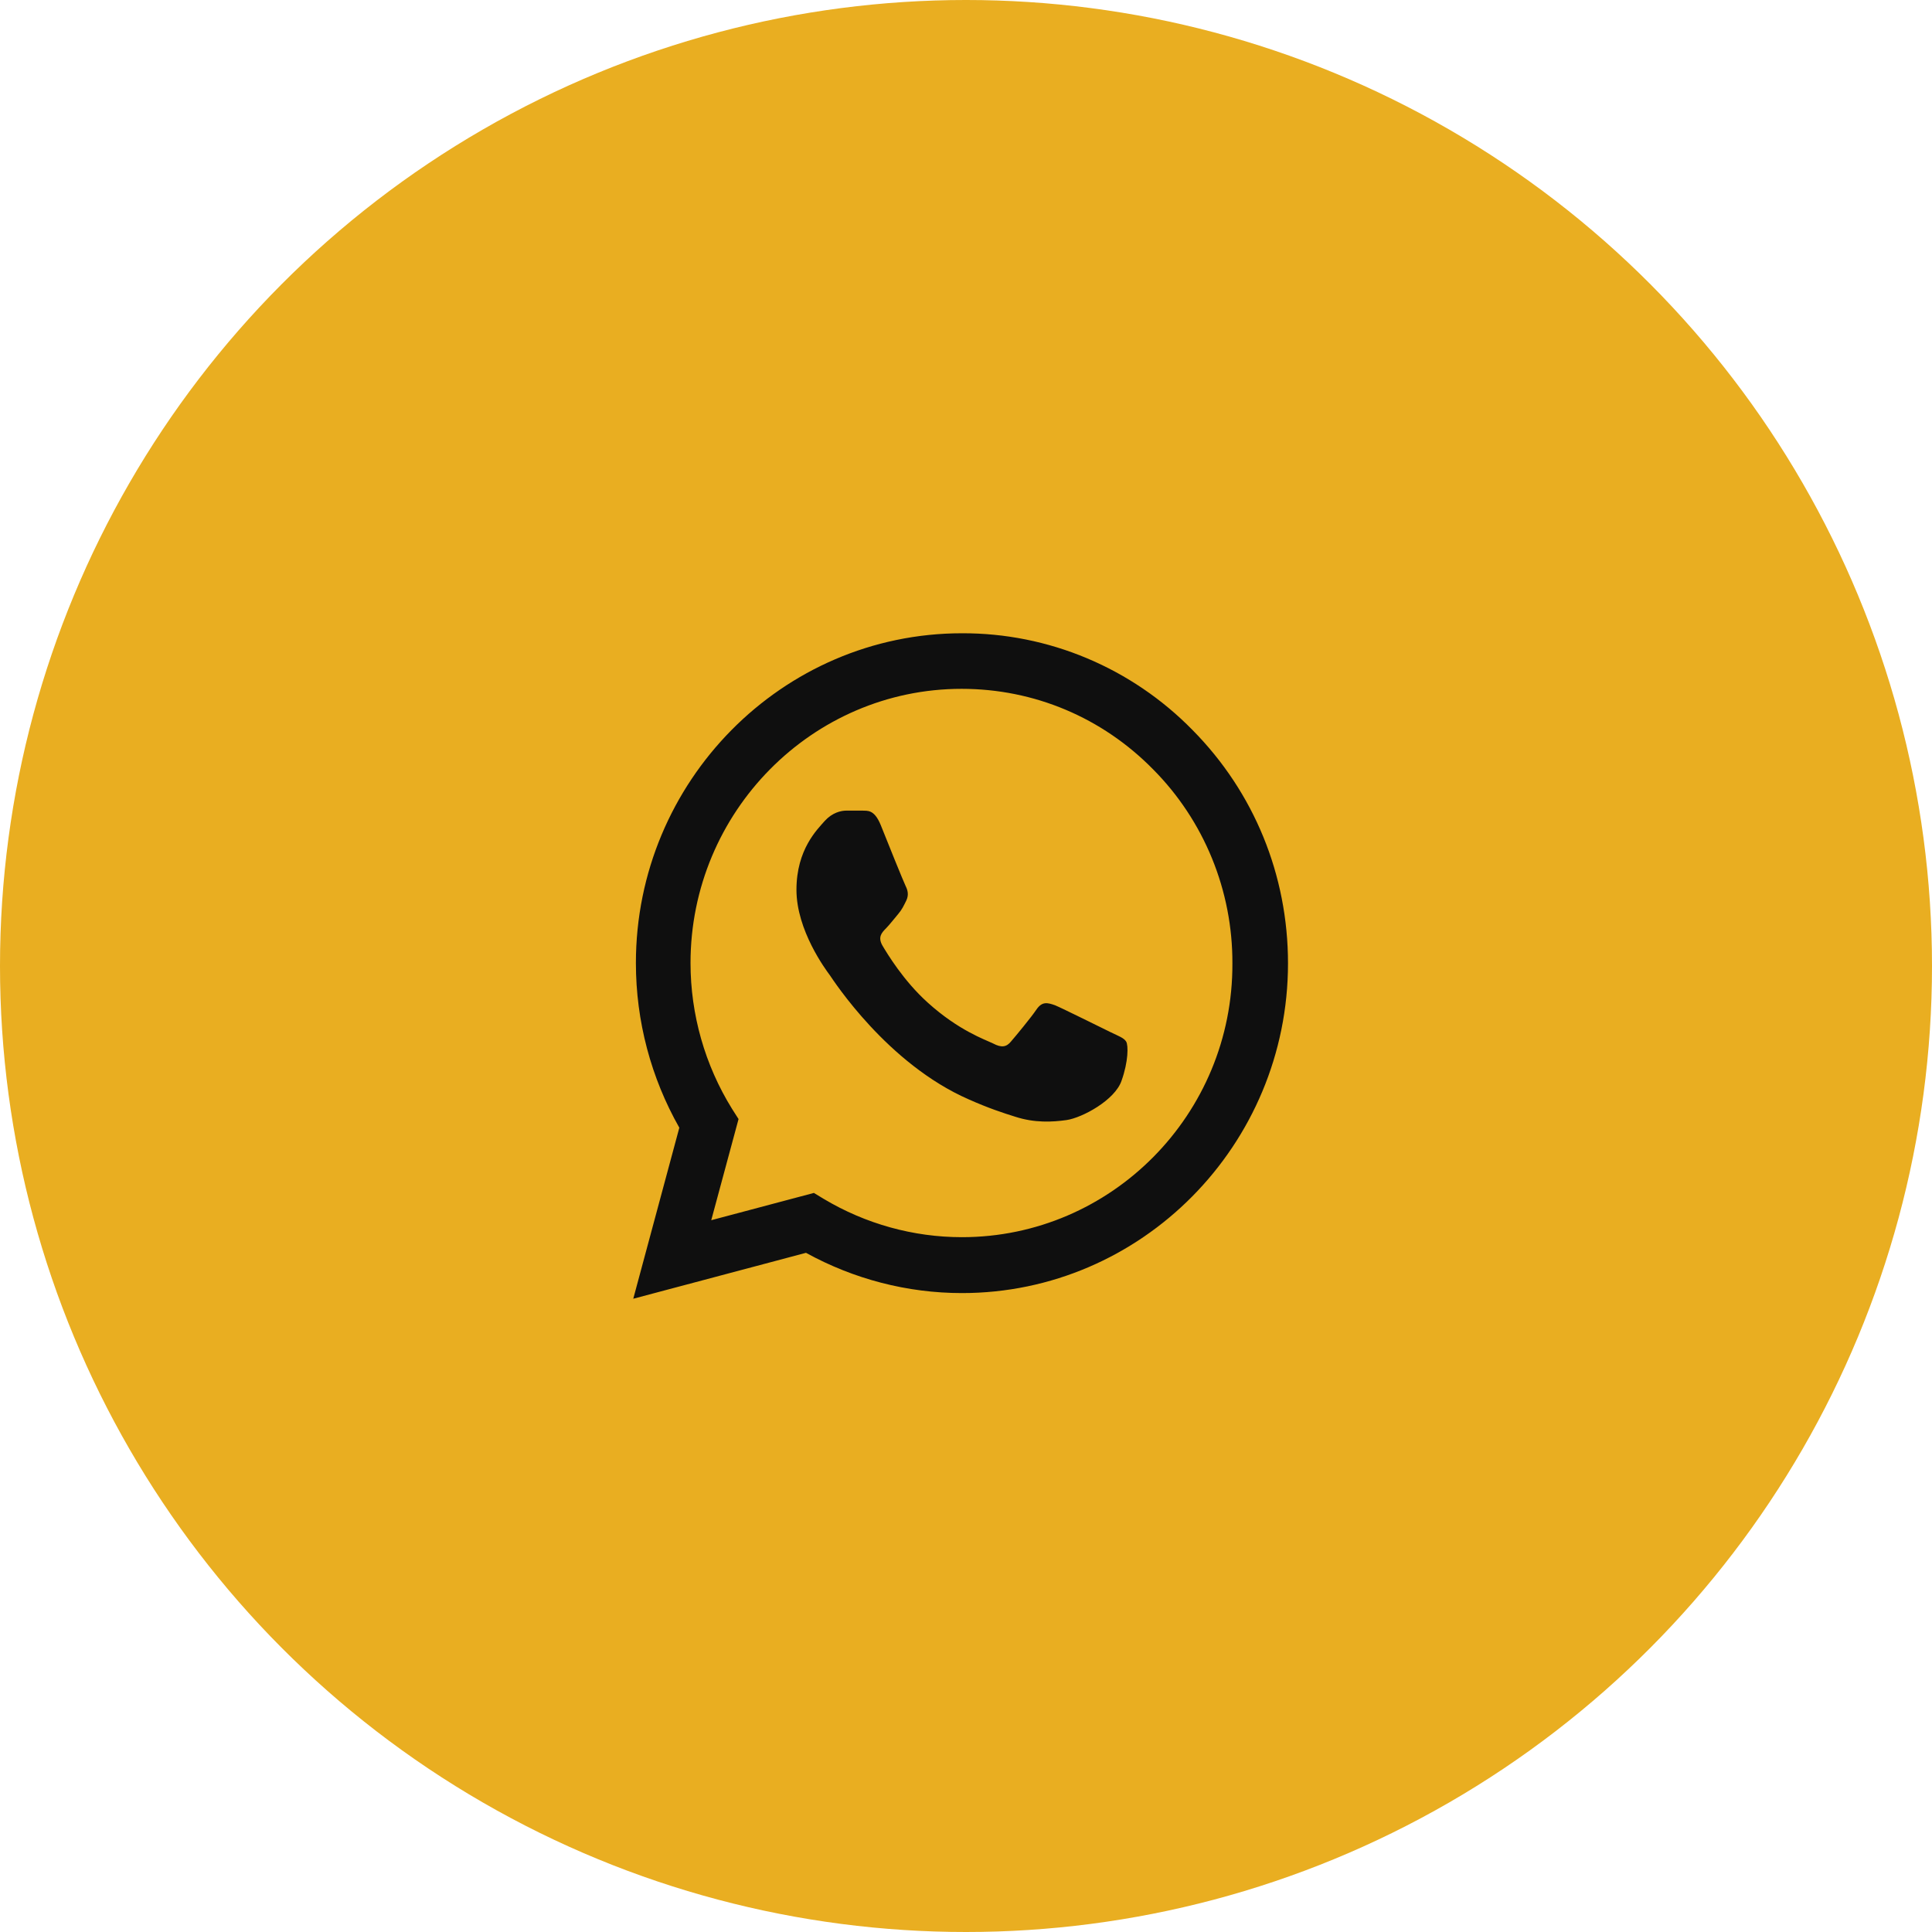 <?xml version="1.0" encoding="UTF-8"?> <svg xmlns="http://www.w3.org/2000/svg" width="180" height="180" viewBox="0 0 180 180" fill="none"> <circle cx="90" cy="90" r="90" fill="#E9AE21"></circle> <path d="M111.111 68.021C108.3 65.15 104.953 62.874 101.264 61.325C97.574 59.776 93.617 58.986 89.623 59C72.886 59 59.245 72.795 59.245 89.721C59.245 95.146 60.655 100.416 63.291 105.066L59 121L75.093 116.722C79.538 119.171 84.534 120.473 89.623 120.473C106.359 120.473 120 106.678 120 89.752C120 81.537 116.843 73.818 111.111 68.021ZM89.623 115.265C85.086 115.265 80.641 114.025 76.748 111.7L75.829 111.142L66.265 113.684L68.809 104.26L68.196 103.299C65.675 99.229 64.337 94.524 64.334 89.721C64.334 75.647 75.675 64.177 89.592 64.177C96.336 64.177 102.681 66.843 107.432 71.679C109.785 74.047 111.649 76.864 112.917 79.967C114.185 83.069 114.832 86.395 114.82 89.752C114.881 103.826 103.539 115.265 89.623 115.265ZM103.478 96.169C102.712 95.797 98.972 93.937 98.297 93.658C97.593 93.41 97.102 93.286 96.581 94.03C96.06 94.805 94.619 96.541 94.19 97.037C93.761 97.564 93.301 97.626 92.535 97.223C91.768 96.851 89.316 96.014 86.435 93.41C84.166 91.364 82.664 88.853 82.204 88.078C81.775 87.303 82.143 86.9 82.542 86.497C82.879 86.156 83.308 85.598 83.676 85.164C84.044 84.73 84.197 84.389 84.442 83.893C84.687 83.366 84.565 82.932 84.381 82.56C84.197 82.188 82.664 78.406 82.051 76.856C81.438 75.368 80.794 75.554 80.335 75.523H78.863C78.342 75.523 77.545 75.709 76.84 76.484C76.166 77.259 74.204 79.119 74.204 82.901C74.204 86.683 76.932 90.341 77.3 90.837C77.668 91.364 82.664 99.114 90.266 102.431C92.075 103.237 93.485 103.702 94.588 104.043C96.397 104.632 98.052 104.539 99.37 104.353C100.842 104.136 103.876 102.493 104.489 100.695C105.133 98.897 105.133 97.378 104.919 97.037C104.704 96.696 104.244 96.541 103.478 96.169Z" fill="#0F0F0F"></path> </svg> 